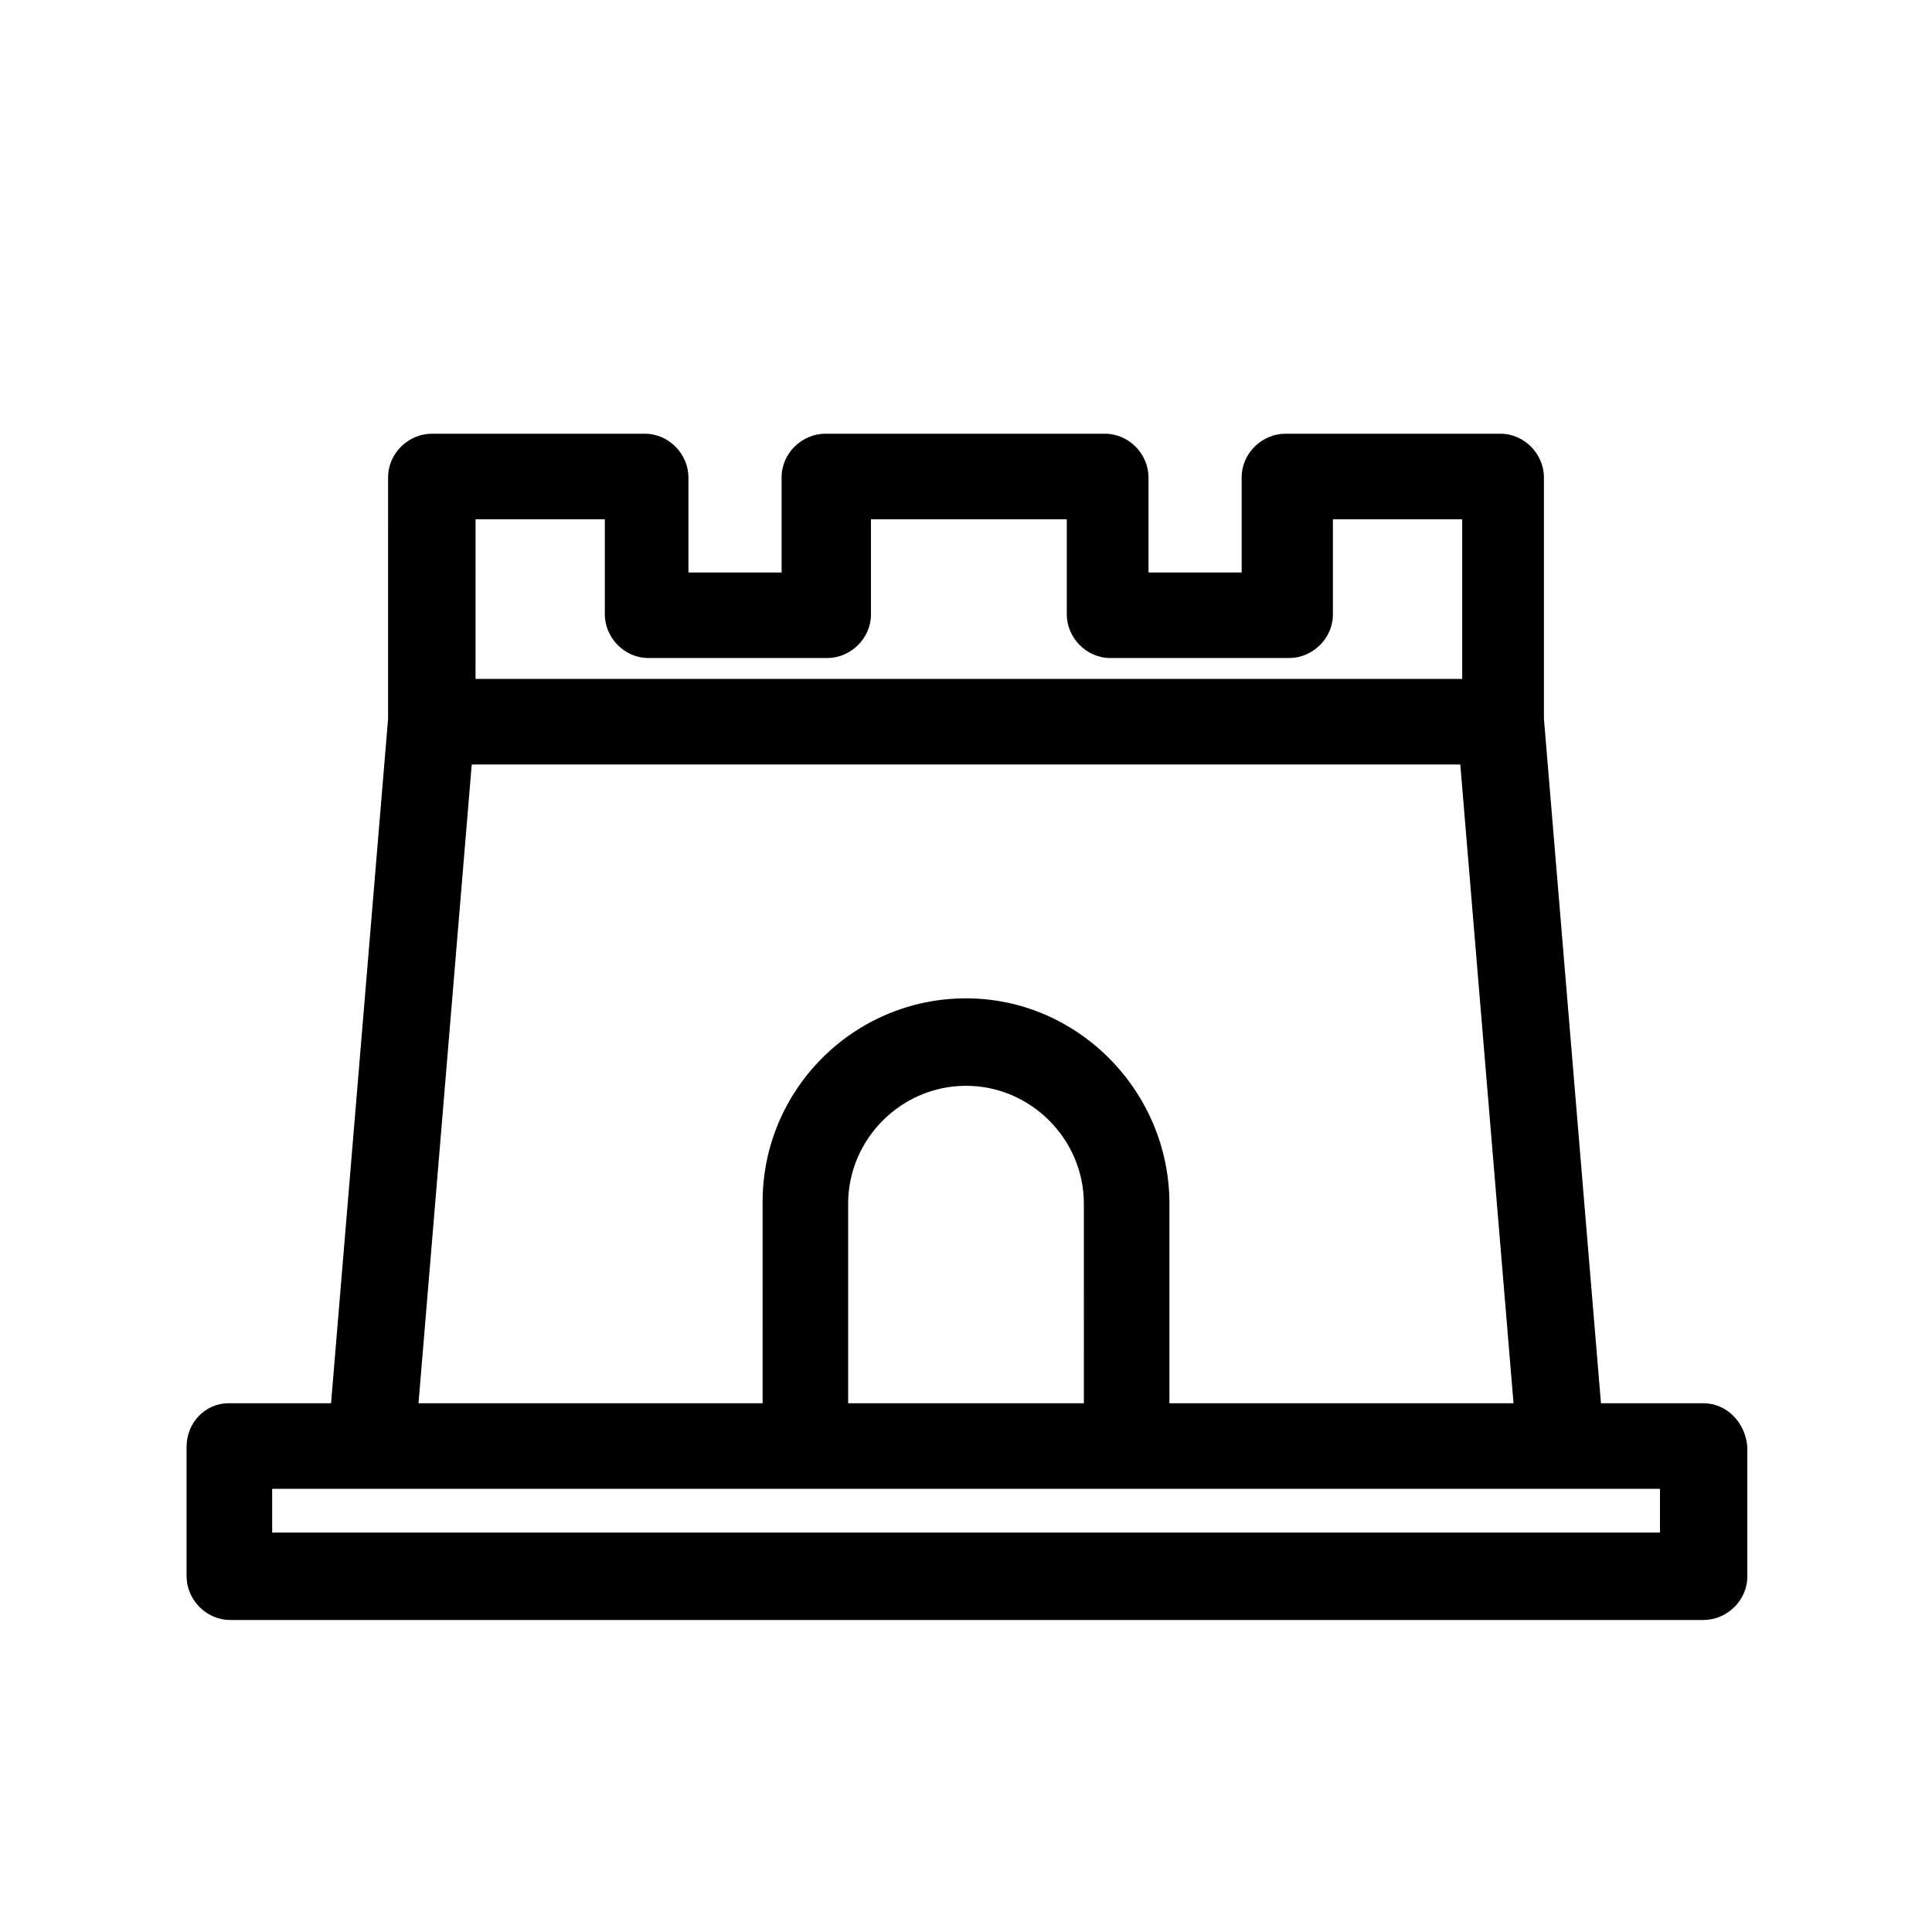 <?xml version="1.0" encoding="UTF-8"?>
<!-- Uploaded to: SVG Repo, www.svgrepo.com, Generator: SVG Repo Mixer Tools -->
<svg fill="#000000" width="800px" height="800px" version="1.1" viewBox="144 144 512 512" xmlns="http://www.w3.org/2000/svg">
 <path d="m595.48 515.88h-27.207l-15.113-181.37v-63.984c0-6.047-5.039-11.586-11.586-11.586h-56.934c-6.047 0-11.586 5.039-11.586 11.586v25.191h-24.688v-25.191c0-6.047-5.039-11.586-11.586-11.586h-74.062c-6.047 0-11.586 5.039-11.586 11.586v25.191h-24.688v-25.191c0-6.047-5.039-11.586-11.586-11.586h-56.426c-6.047 0-11.586 5.039-11.586 11.586l-0.004 63.984-15.113 181.37h-27.207c-6.043 0-11.082 5.039-11.082 11.586v34.258c0 6.047 5.039 11.586 11.586 11.586h390.45c6.047 0 11.586-5.039 11.586-11.586v-34.258c-0.504-6.547-5.539-11.586-11.586-11.586zm-164.24 0h-62.473v-52.898c0-17.129 14.105-31.234 31.234-31.234s31.234 14.105 31.234 31.234zm-31.234-107.31c-29.727 0-53.906 24.184-53.906 53.906l-0.004 53.406h-91.188l14.105-169.28h261.98l14.105 169.28h-91.188v-52.898c0-29.727-24.184-54.414-53.906-54.414zm-129.98-126.96h34.258v25.191c0 6.047 5.039 11.586 11.586 11.586h47.359c6.047 0 11.586-5.039 11.586-11.586v-25.191h51.891v25.191c0 6.047 5.039 11.586 11.586 11.586h47.359c6.047 0 11.586-5.039 11.586-11.586v-25.191h34.258v42.32h-261.47zm313.88 268.53h-367.78v-11.586h367.78z"/>
</svg>